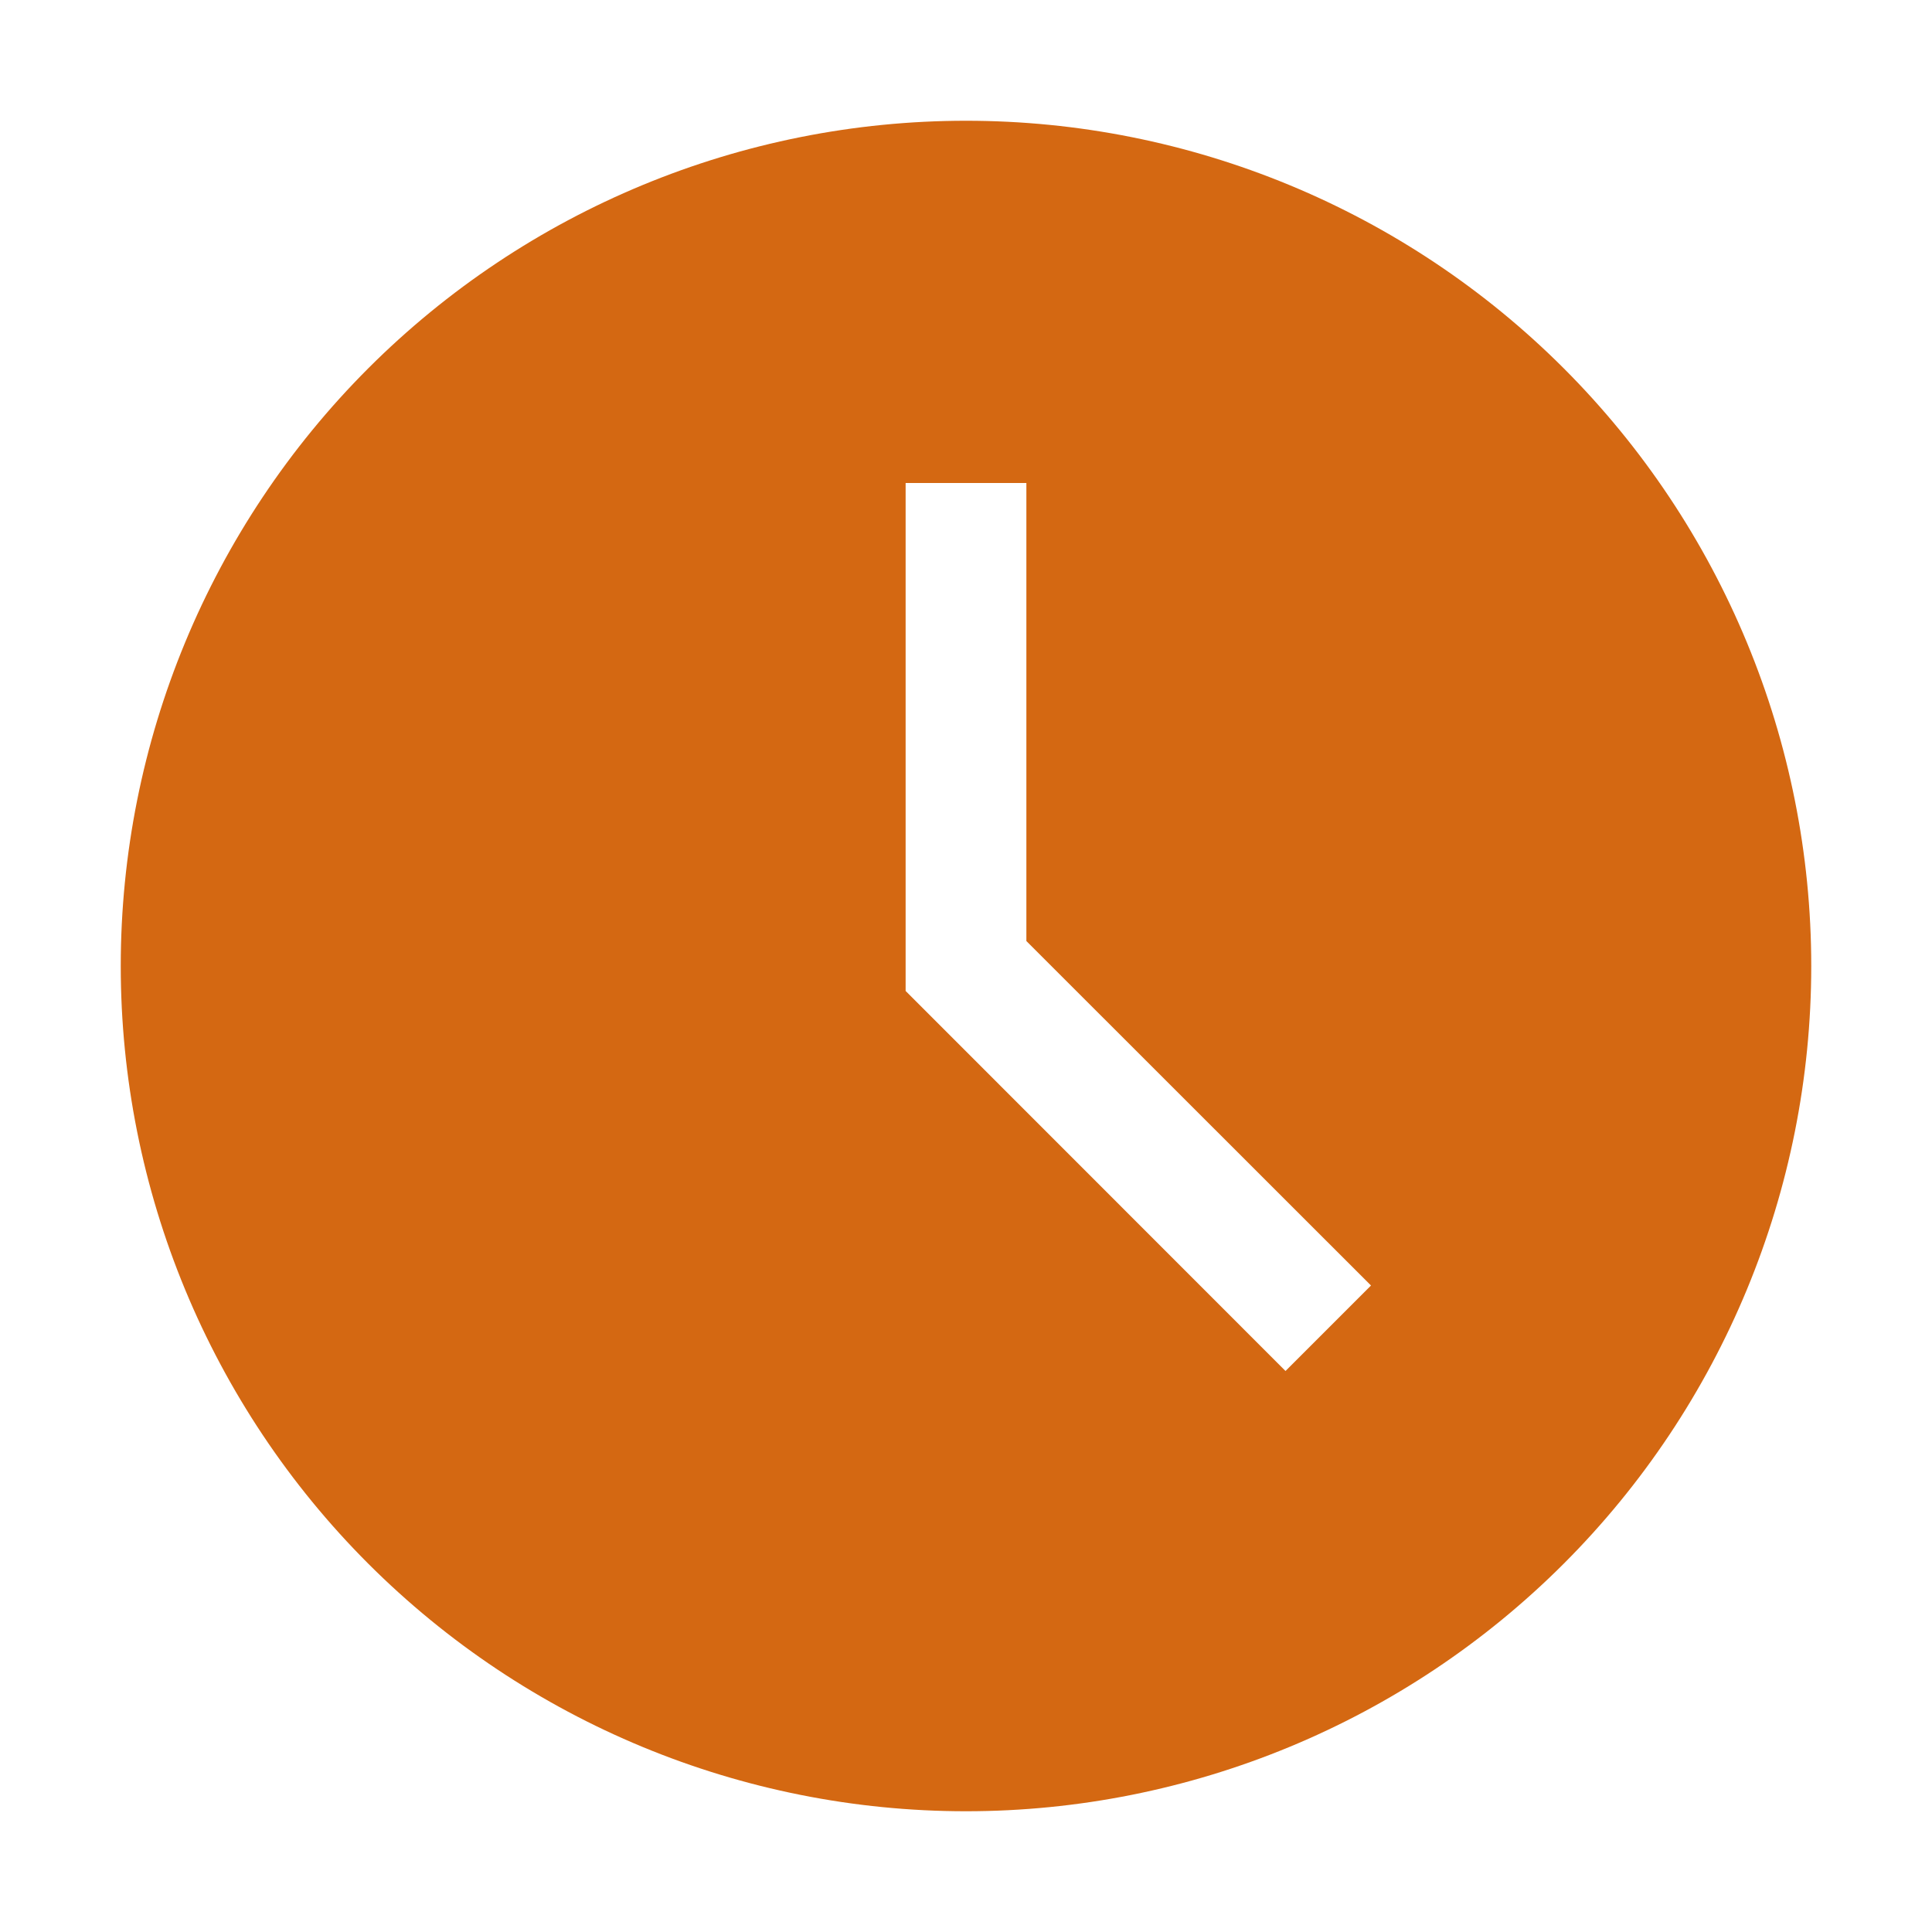 <svg xmlns="http://www.w3.org/2000/svg" fill="none" viewBox="0 0 24 24" height="24" width="24">
<path fill="#D46812" d="M12 1.5C9.215 1.5 6.545 2.606 4.575 4.575C2.606 6.545 1.5 9.215 1.5 12C1.5 14.785 2.606 17.456 4.575 19.425C6.545 21.394 9.215 22.5 12 22.5C14.785 22.5 17.456 21.394 19.425 19.425C21.394 17.456 22.5 14.785 22.5 12C22.5 9.215 21.394 6.545 19.425 4.575C17.456 2.606 14.785 1.5 12 1.5ZM12.75 11.69V6H11.25V12.31L15.969 17.031L17.031 15.969L12.75 11.69Z" clip-rule="evenodd" fill-rule="evenodd"></path>
</svg>
